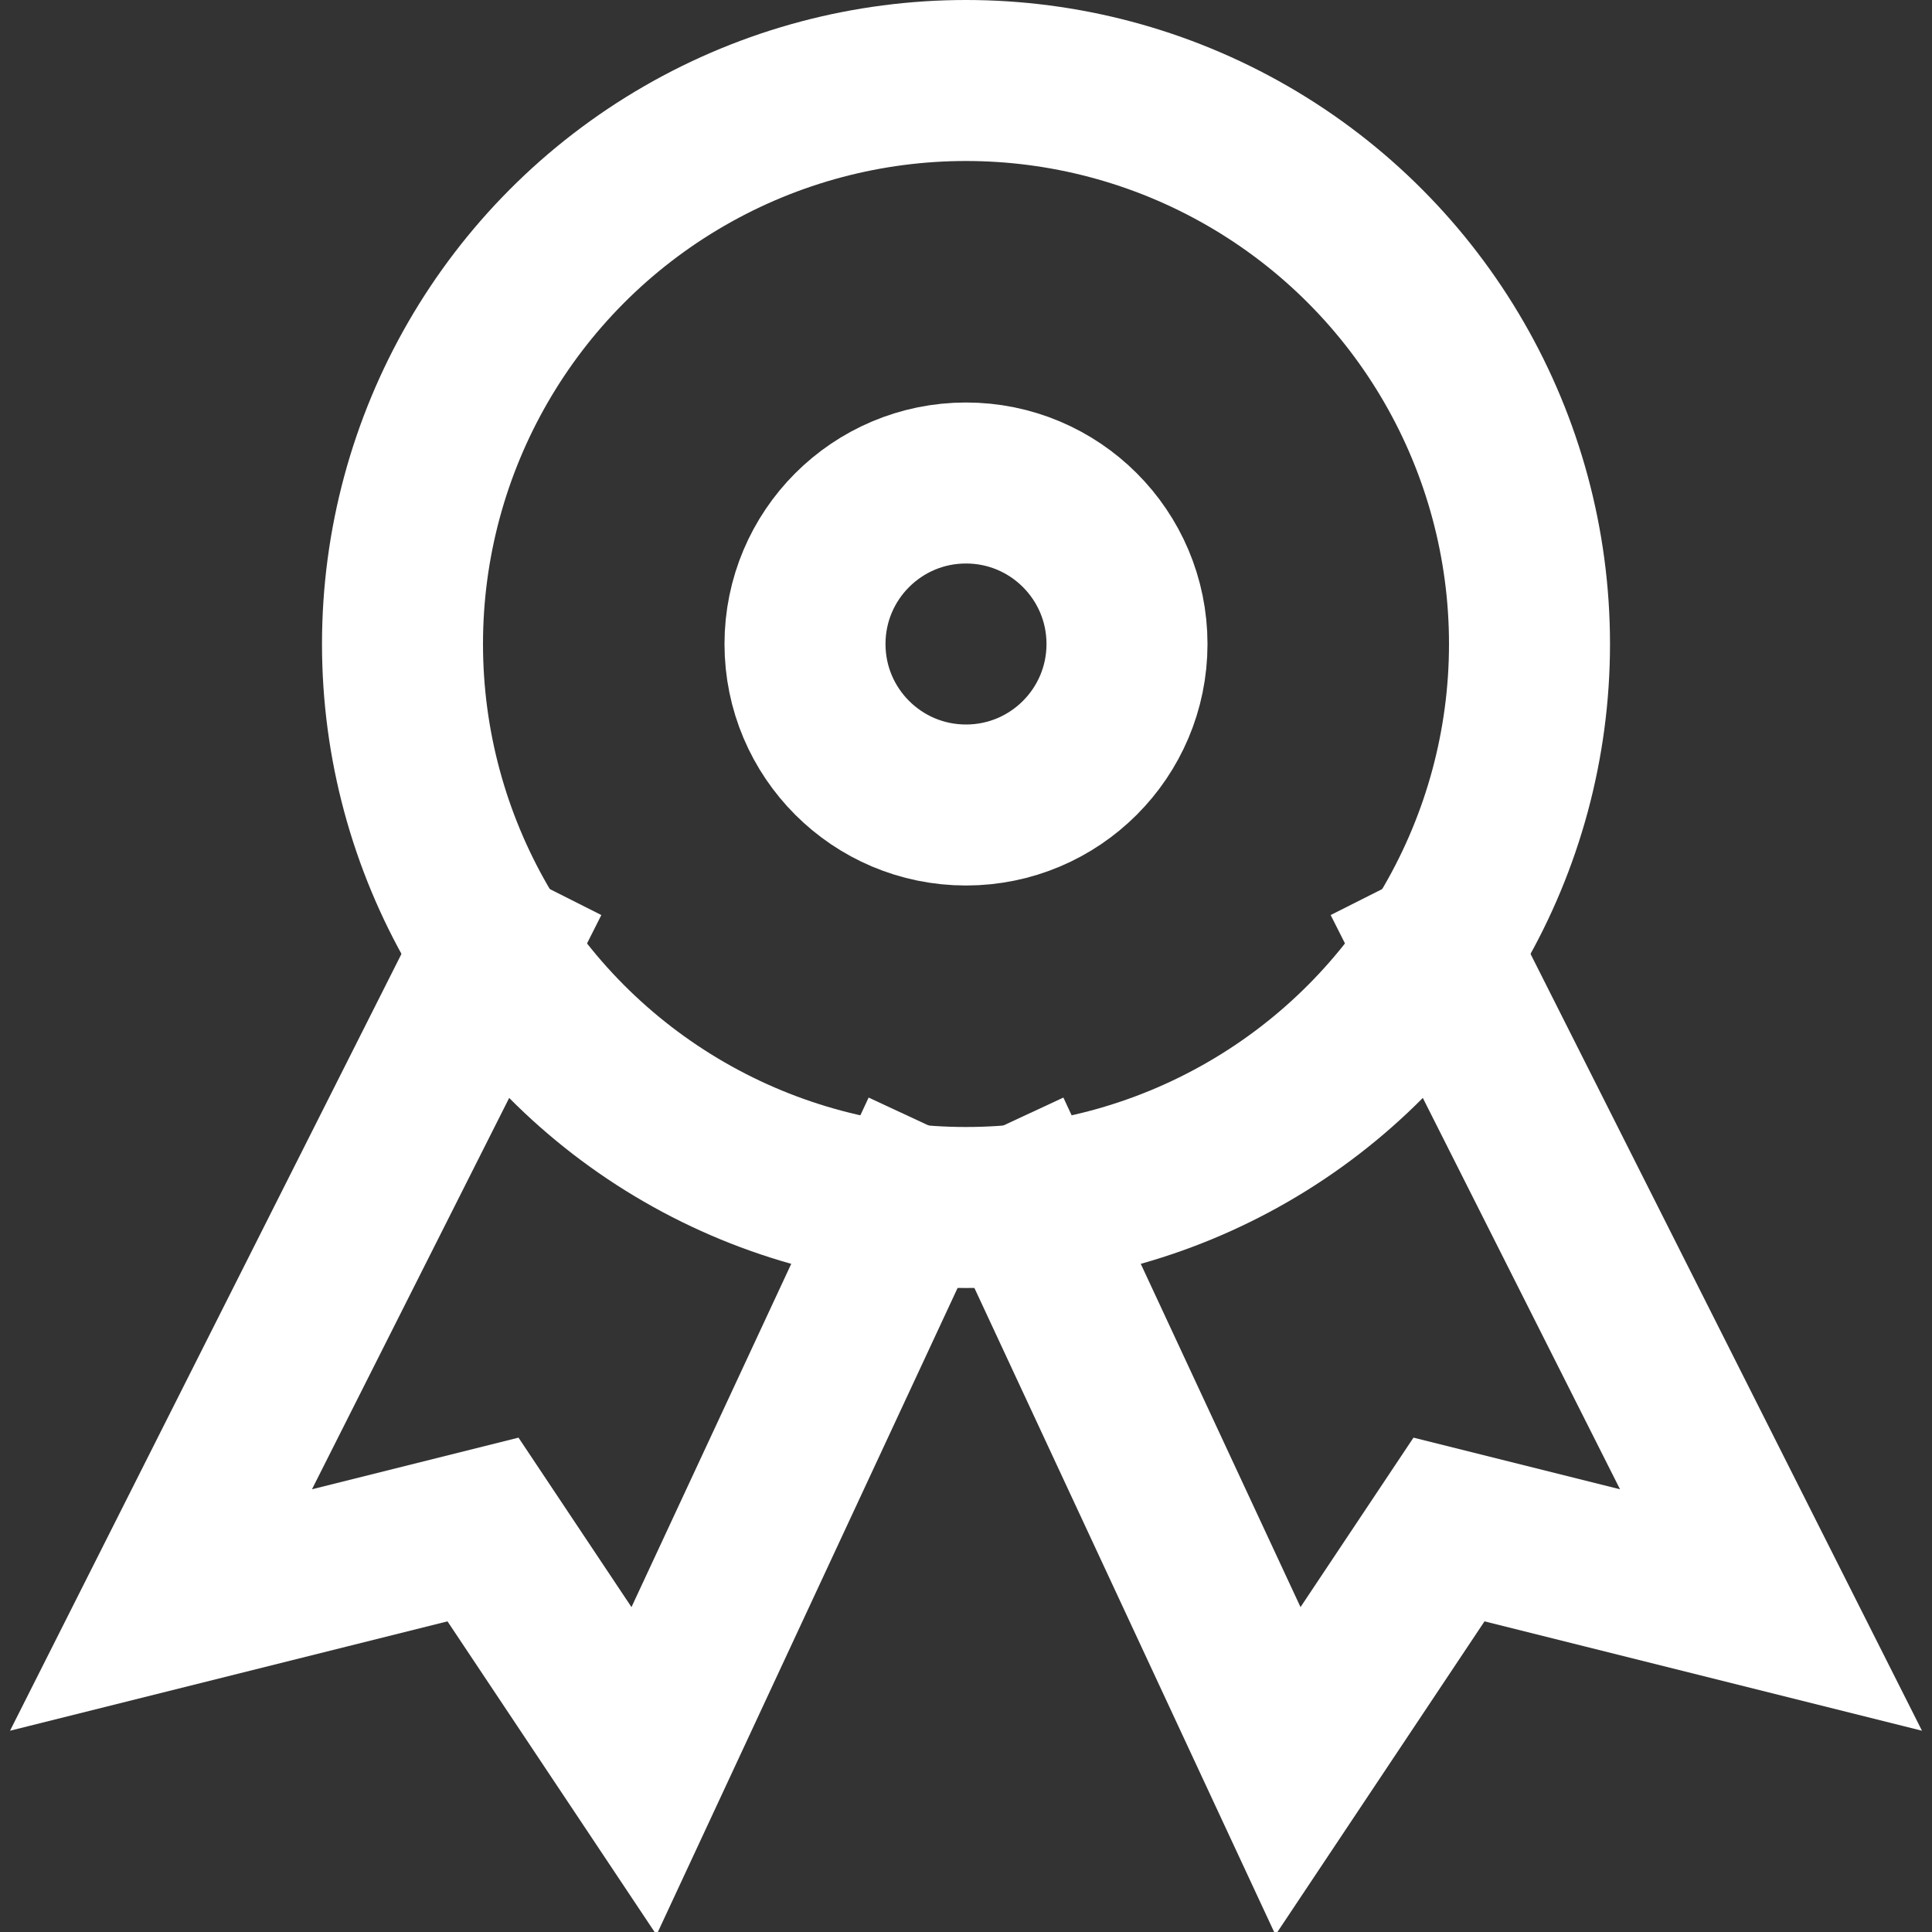 <svg xmlns="http://www.w3.org/2000/svg" width="24" height="24" viewBox="0 0 24 24"><rect x="0" y="0" width="24" height="24" fill="#333333" stroke="none"/><g class="nc-icon-wrapper" stroke-linecap="square" stroke-linejoin="miter" stroke-width="2" fill="#ffffff" stroke="#ffffff"><polyline data-cap="butt" data-color="color-2" fill="none" stroke-miterlimit="10" points="17.873,11.81 22,20 18,19 16,22 12.725,14.963 " stroke-linecap="butt"/> <polyline data-cap="butt" data-color="color-2" fill="none" stroke-miterlimit="10" points="6.127,11.81 2,20 6,19 8,22 11.275,14.963 " stroke-linecap="butt"/> <circle fill="none" stroke="#ffffff" stroke-miterlimit="10" cx="12" cy="8" r="7"/> <circle fill="none" stroke="#ffffff" stroke-miterlimit="10" cx="12" cy="8" r="2"/></g></svg>